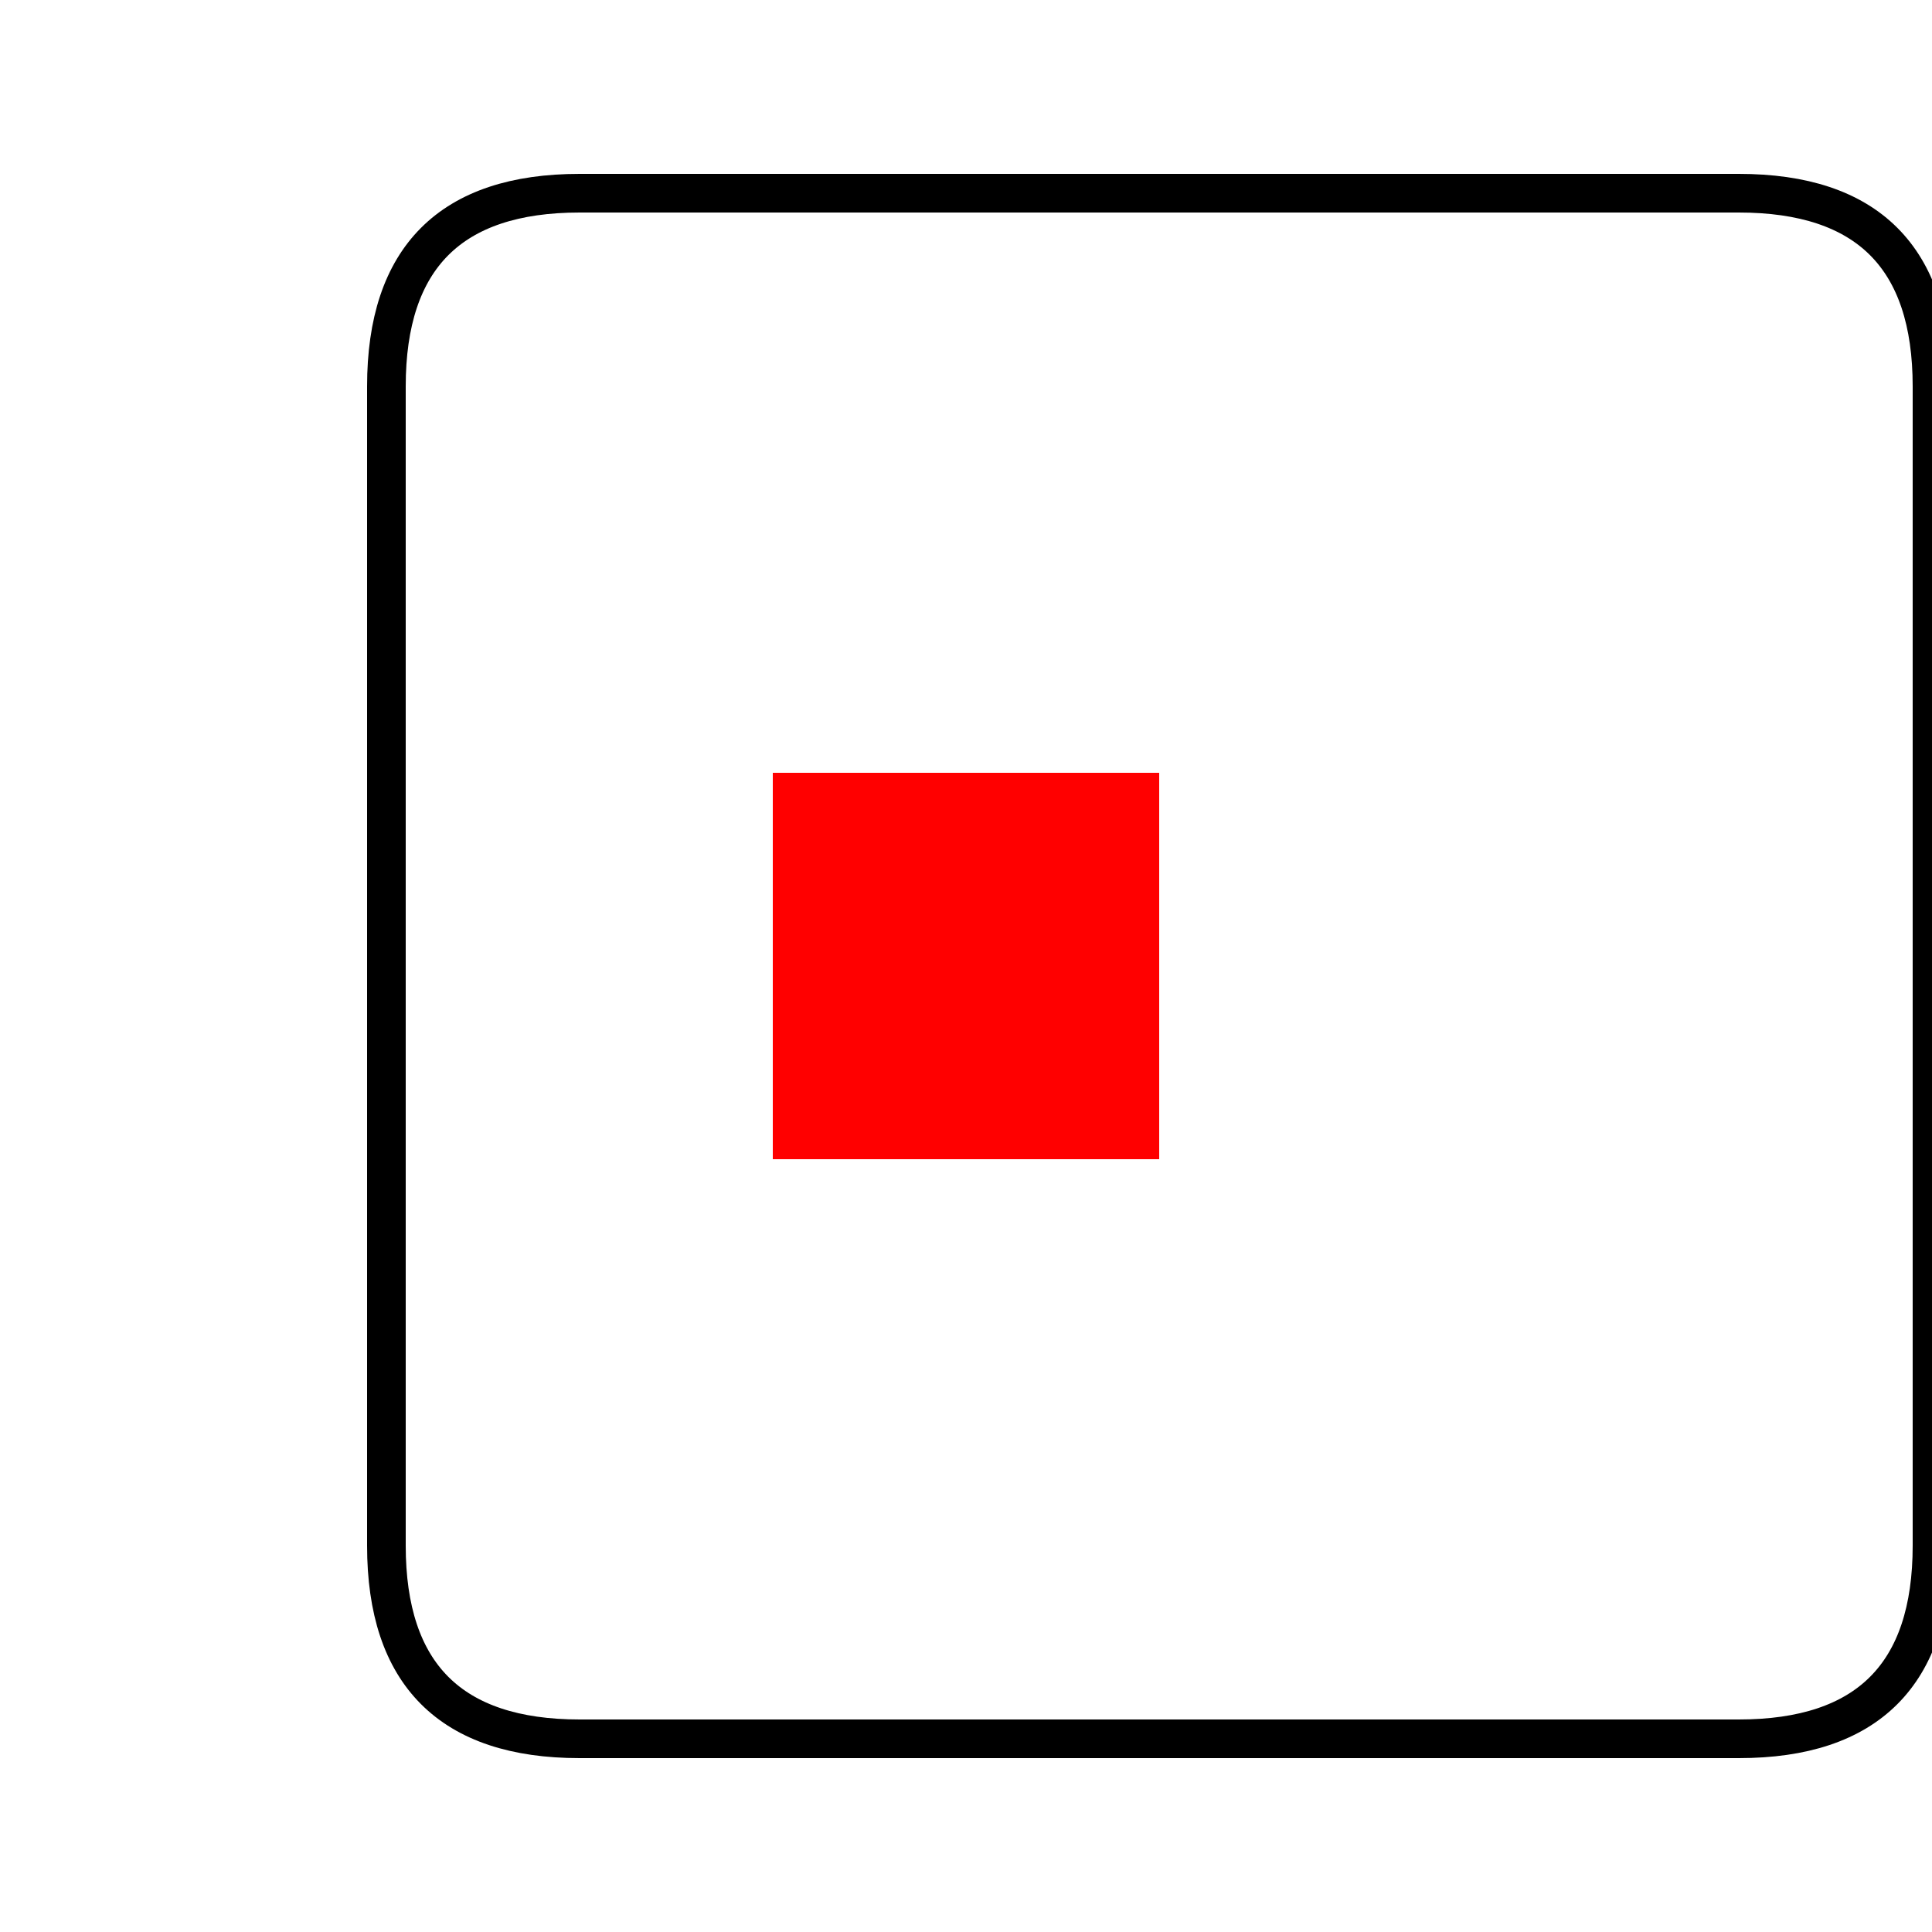 <!--

Generated by DrawGPT.
Free, open source, AI generated images in SVG, PNG, and HTML Canvas format.
https://drawgpt.ai

Created: 2023-11-17T17:25:07.534Z
Link: https://drawgpt.ai/prompt/122380/

-->
<svg xmlns="http://www.w3.org/2000/svg" xmlns:xlink="http://www.w3.org/1999/xlink" width="500" height="500"><defs/><g><path fill="none" stroke="#000" paint-order="fill stroke markers" d=" M 100 100 L 100 400 Q 100 450 150 450 L 450 450 Q 500 450 500 400 L 500 100 Q 500 50 450 50 L 150 50 Q 100 50 100 100 Z" stroke-miterlimit="10" stroke-width="10" stroke-dasharray=""/><rect fill="#f00" stroke="none" x="200" y="200" width="100" height="100"/></g></svg>